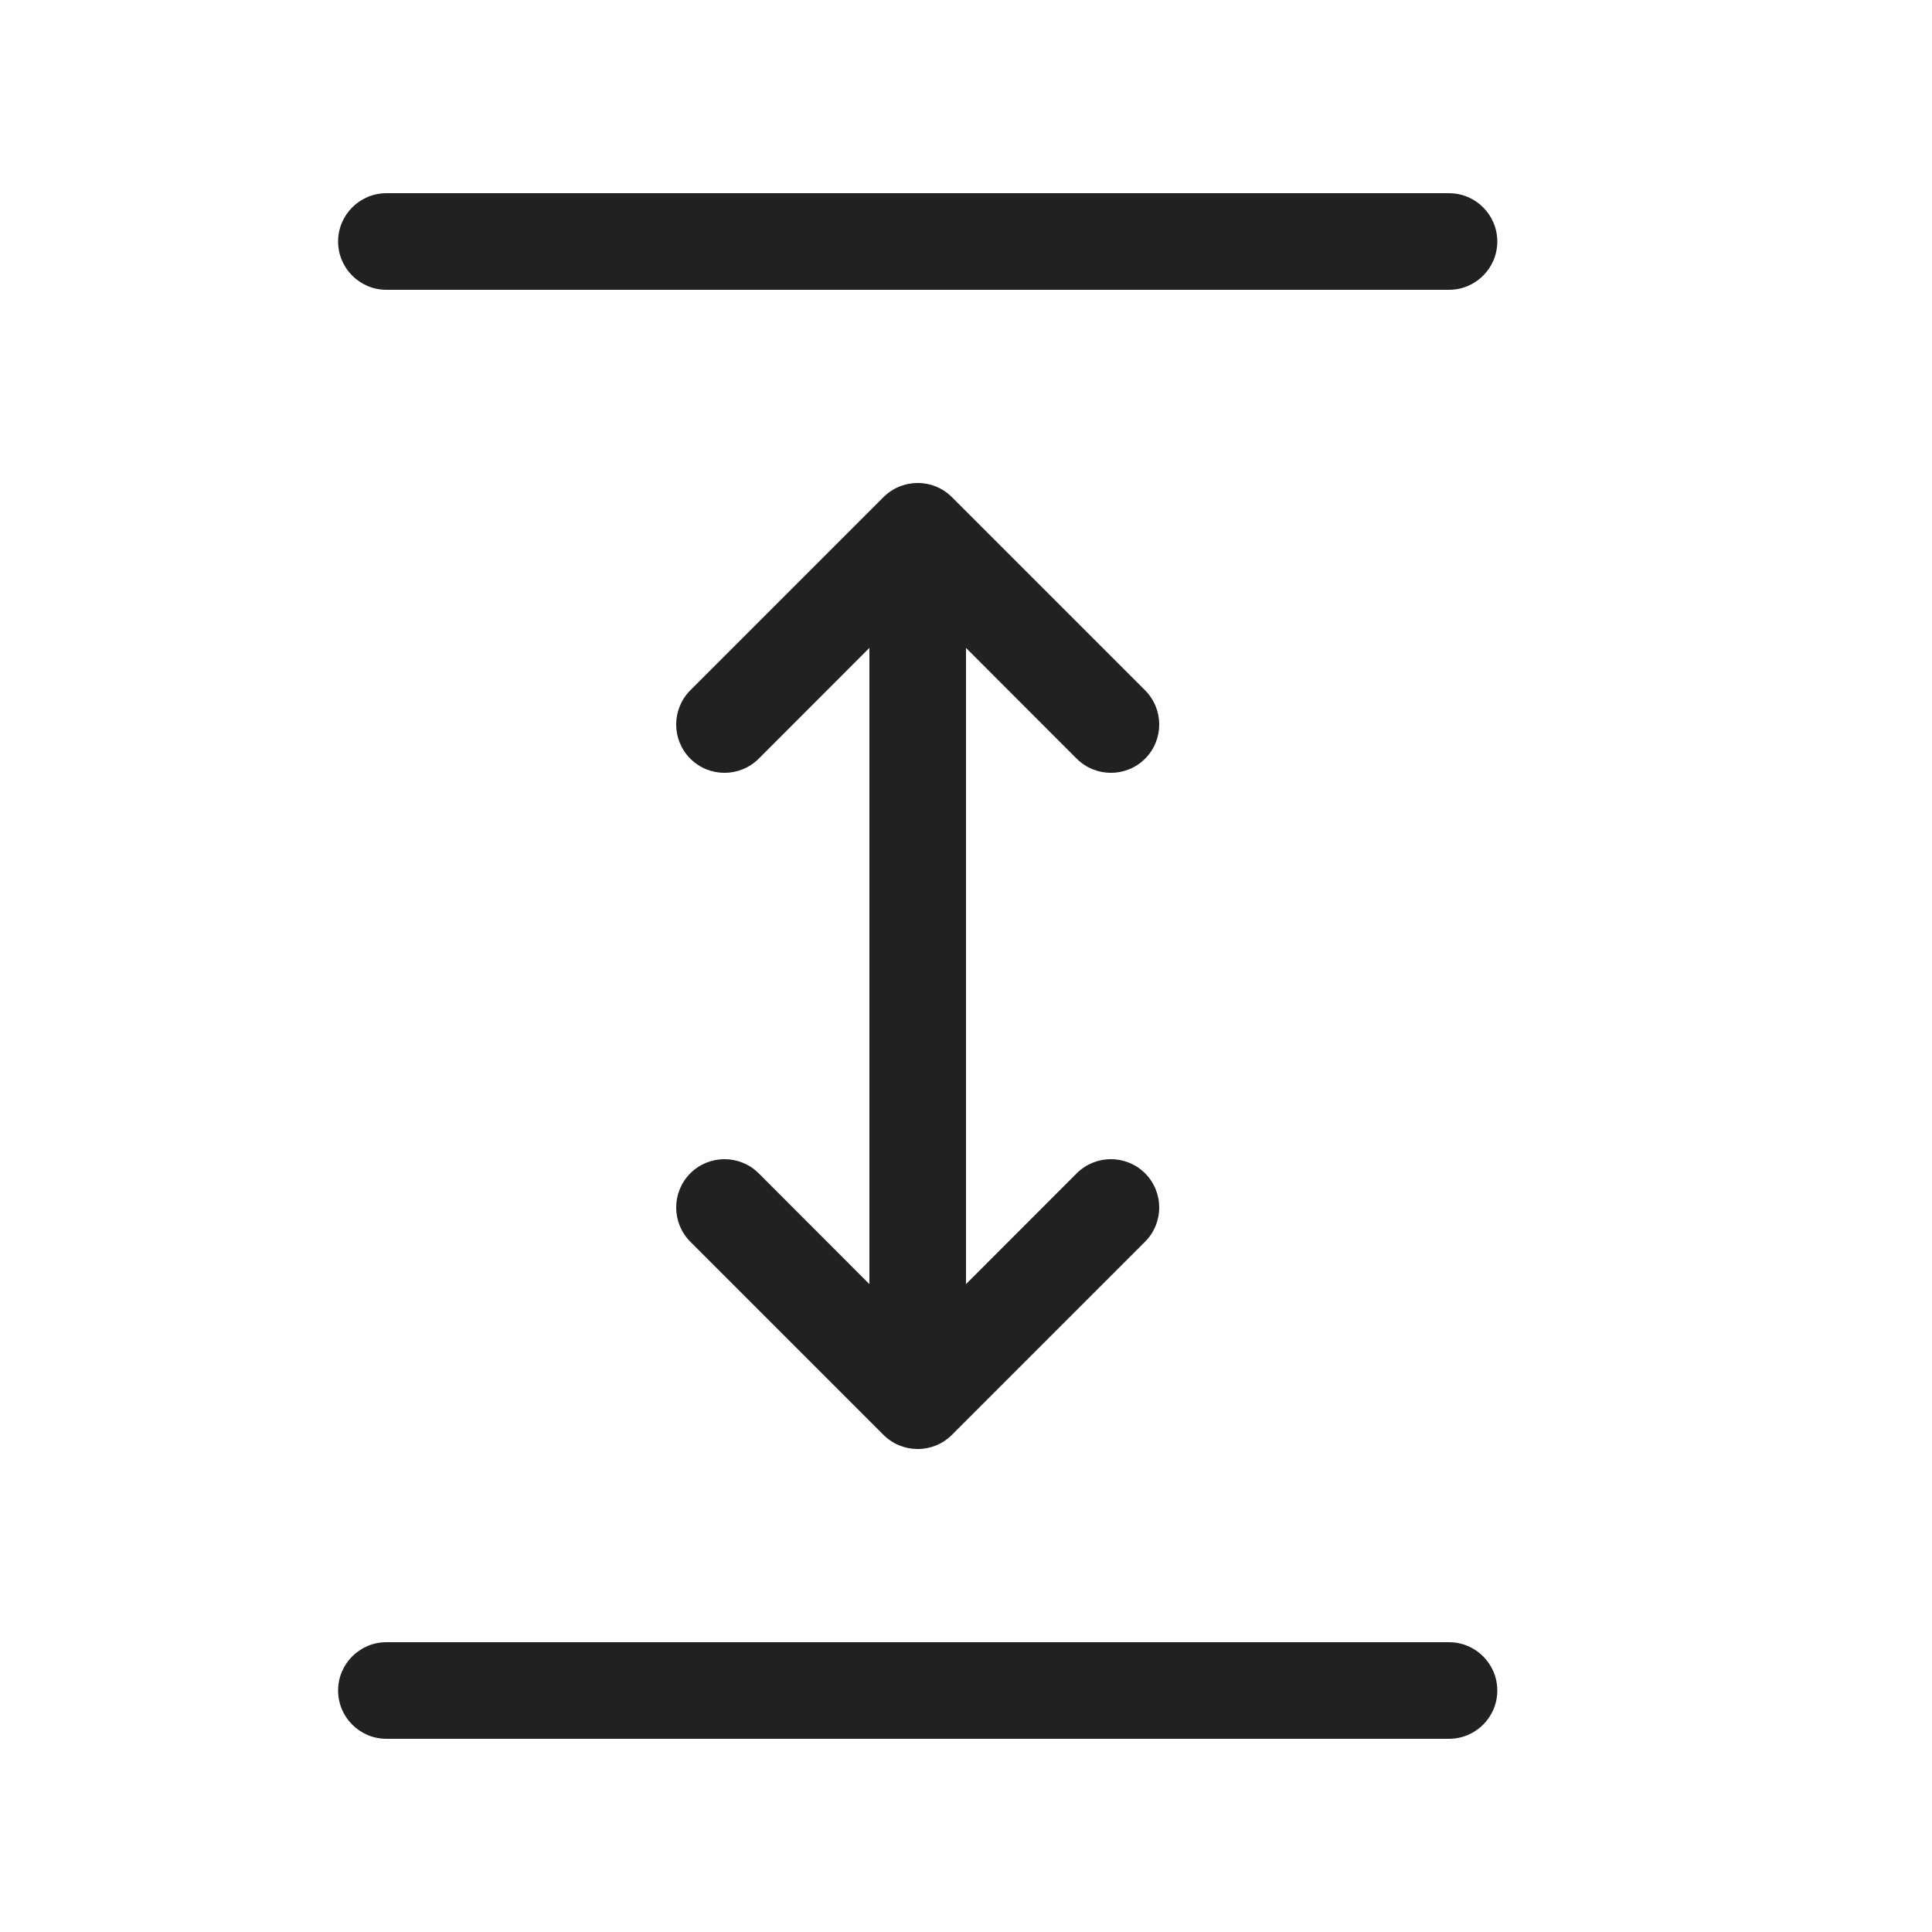 <svg width="20" height="20" viewBox="0 0 20 20" fill="none" xmlns="http://www.w3.org/2000/svg">
<path d="M4 2C3.724 2 3.5 2.224 3.5 2.5C3.5 2.776 3.724 3 4 3H15C15.276 3 15.5 2.776 15.5 2.5C15.5 2.224 15.276 2 15 2H4ZM4 17C3.724 17 3.5 17.224 3.5 17.5C3.5 17.776 3.724 18 4 18H15C15.276 18 15.5 17.776 15.5 17.5C15.5 17.224 15.276 17 15 17H4ZM9.146 5.146C9.342 4.951 9.658 4.951 9.854 5.146L11.854 7.146C12.049 7.342 12.049 7.658 11.854 7.854C11.658 8.049 11.342 8.049 11.146 7.854L10 6.707V13.293L11.146 12.146C11.342 11.951 11.658 11.951 11.854 12.146C12.049 12.342 12.049 12.658 11.854 12.854L9.854 14.854C9.658 15.049 9.342 15.049 9.146 14.854L7.146 12.854C6.951 12.658 6.951 12.342 7.146 12.146C7.342 11.951 7.658 11.951 7.854 12.146L9 13.293V6.707L7.854 7.854C7.658 8.049 7.342 8.049 7.146 7.854C6.951 7.658 6.951 7.342 7.146 7.146L9.146 5.146Z" fill="#212121"/>
</svg>
